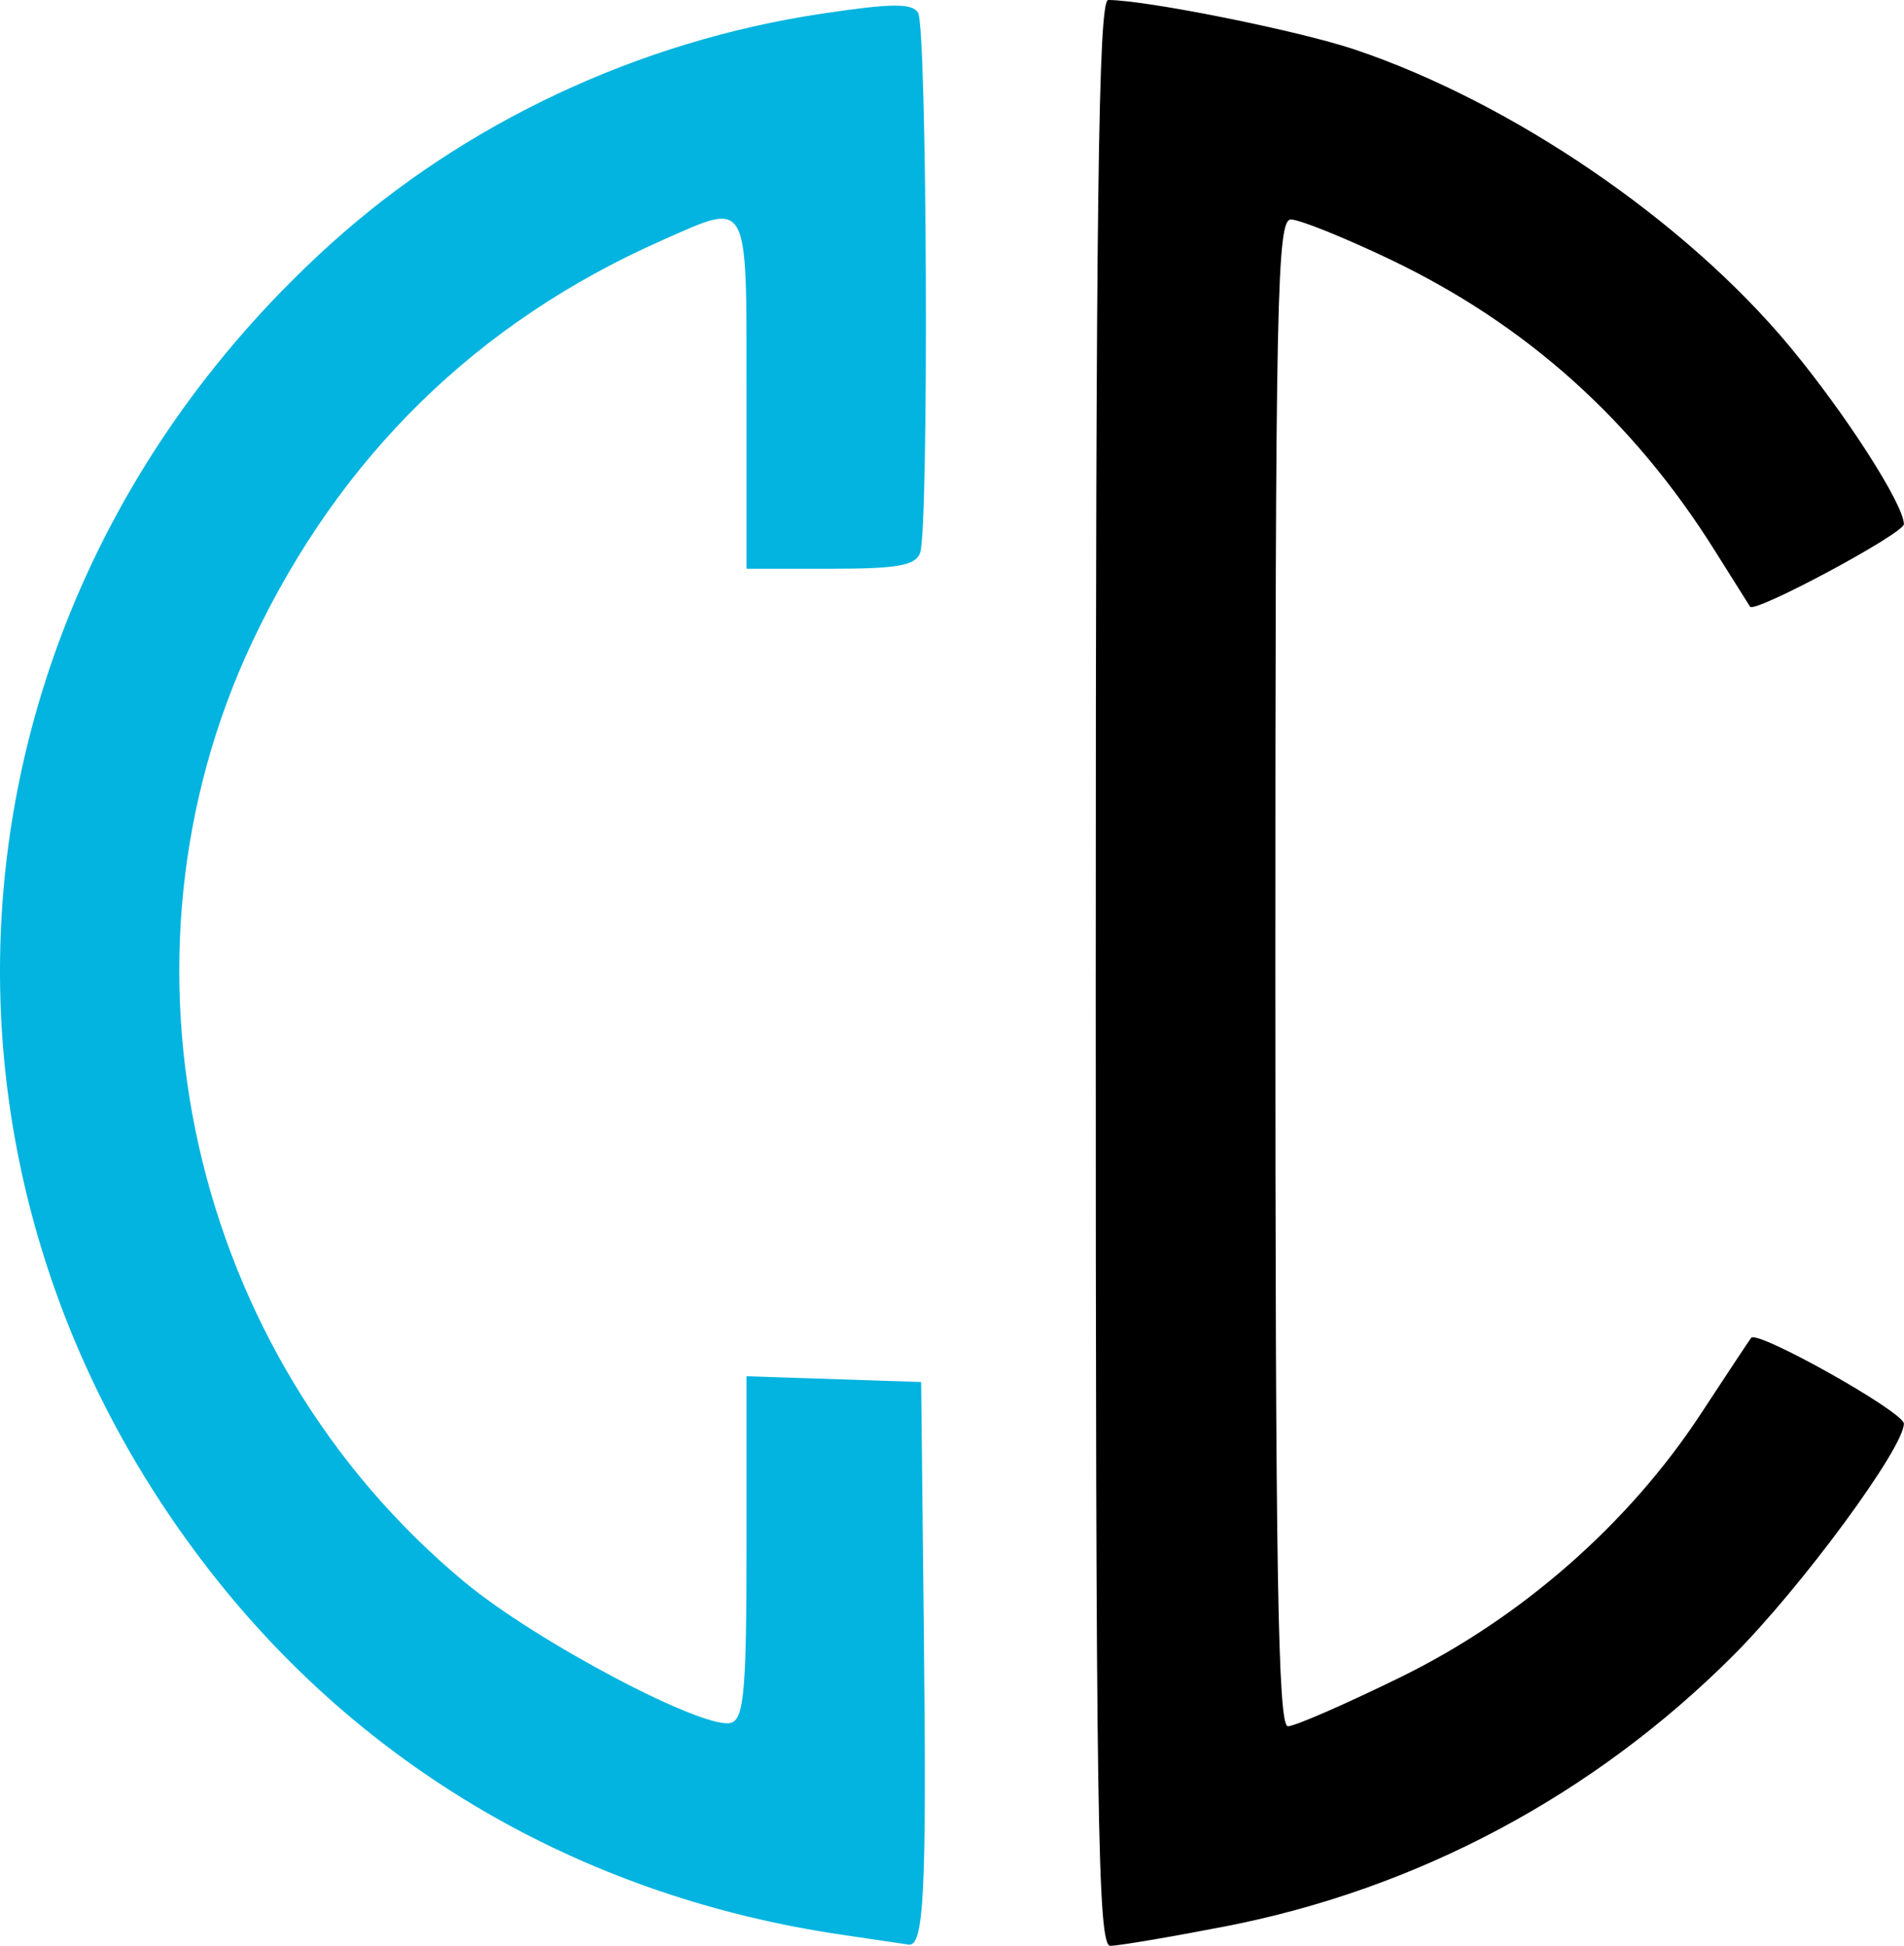 <?xml version="1.0" encoding="UTF-8" standalone="no"?>
<!-- Created with Inkscape (http://www.inkscape.org/) -->

<svg
   version="1.1"
   id="svg1"
   width="489.258"
   height="500"
   viewBox="0 0 489.258 500"
   sodipodi:docname="logo.svg"
   inkscape:version="1.4.2 (f4327f4, 2025-05-13)"
   xml:space="preserve"
   inkscape:export-filename="logo.png"
   inkscape:export-xdpi="96"
   inkscape:export-ydpi="96"
   xmlns:inkscape="http://www.inkscape.org/namespaces/inkscape"
   xmlns:sodipodi="http://sodipodi.sourceforge.net/DTD/sodipodi-0.dtd"
   xmlns="http://www.w3.org/2000/svg"
   xmlns:svg="http://www.w3.org/2000/svg"><defs
     id="defs1" /><sodipodi:namedview
     id="namedview1"
     pagecolor="#ffffff"
     bordercolor="#000000"
     borderopacity="0.25"
     inkscape:showpageshadow="2"
     inkscape:pageopacity="0.0"
     inkscape:pagecheckerboard="0"
     inkscape:deskcolor="#d1d1d1"
     inkscape:zoom="0.71356859"
     inkscape:cx="190.59135"
     inkscape:cy="259.96099"
     inkscape:window-width="1920"
     inkscape:window-height="991"
     inkscape:window-x="-9"
     inkscape:window-y="-9"
     inkscape:window-maximized="1"
     inkscape:current-layer="svg1" /><g
     id="g12"
     inkscape:label="Logo"
     transform="scale(2.564)"><path
       style="fill:#000000"
       d="m 109.816,97.496 c 0,-77.335 0.259,-97.499 1.25,-97.496 C 114.913,0.012 130.228,3.092 135.816,4.978 151.565,10.293 168.894,22.126 179.348,34.703 c 5.584,6.718 11.441,15.828 11.459,17.824 0.009,0.937 -14.967,8.969 -15.418,8.269 -0.106,-0.165 -1.709,-2.714 -3.562,-5.665 -8.188,-13.044 -18.893,-22.634 -32.528,-29.142 -4.6,-2.196 -9.066,-3.992 -9.924,-3.992 -1.399,0 -1.56,7.773 -1.56,75.5 0,59.958 0.259,75.5 1.257,75.5 0.691,0 5.796,-2.227 11.343,-4.948 12.076,-5.925 22.83,-15.363 30.047,-26.373 2.588,-3.948 4.856,-7.371 5.039,-7.605 0.631,-0.806 15.292,7.427 15.303,8.593 0.022,2.421 -10.282,16.42 -17.118,23.256 -13.981,13.981 -31.656,23.401 -50.914,27.134 -5.516,1.069 -10.687,1.944 -11.493,1.944 -1.276,0 -1.465,-12.549 -1.465,-97.5 z"
       id="path12"
       inkscape:label="D" /><path
       style="fill:#02b4df;fill-opacity:1"
       d="m 84.401,193.89 c -25.311,-3.692 -47.228,-16.149 -62.728,-35.654 -32.801,-41.276 -27.9,-98.257 11.51,-133.826 13.425,-12.116 30.838,-20.284 49.088,-23.026 7.06,-1.061 9.119,-1.085 9.735,-0.116 0.912,1.436 1.102,51.807 0.204,54.147 -0.487,1.269 -2.269,1.582 -9,1.582 h -8.393 v -17.5 c 0,-19.927 0.341,-19.308 -8.477,-15.407 -18.523,8.194 -32.289,21.674 -41.027,40.174 -15.157,32.093 -6.278,71.452 21.273,94.304 7.271,6.031 24.314,14.995 26.74,14.065 1.241,-0.476 1.491,-3.437 1.491,-17.642 v -17.07 l 8.75,0.289 8.75,0.289 0.281,26 c 0.272,25.161 -0.007,30.635 -1.55,30.378 -0.402,-0.067 -3.393,-0.51 -6.646,-0.985 z"
       id="path11"
       inkscape:label="C" /></g></svg>
